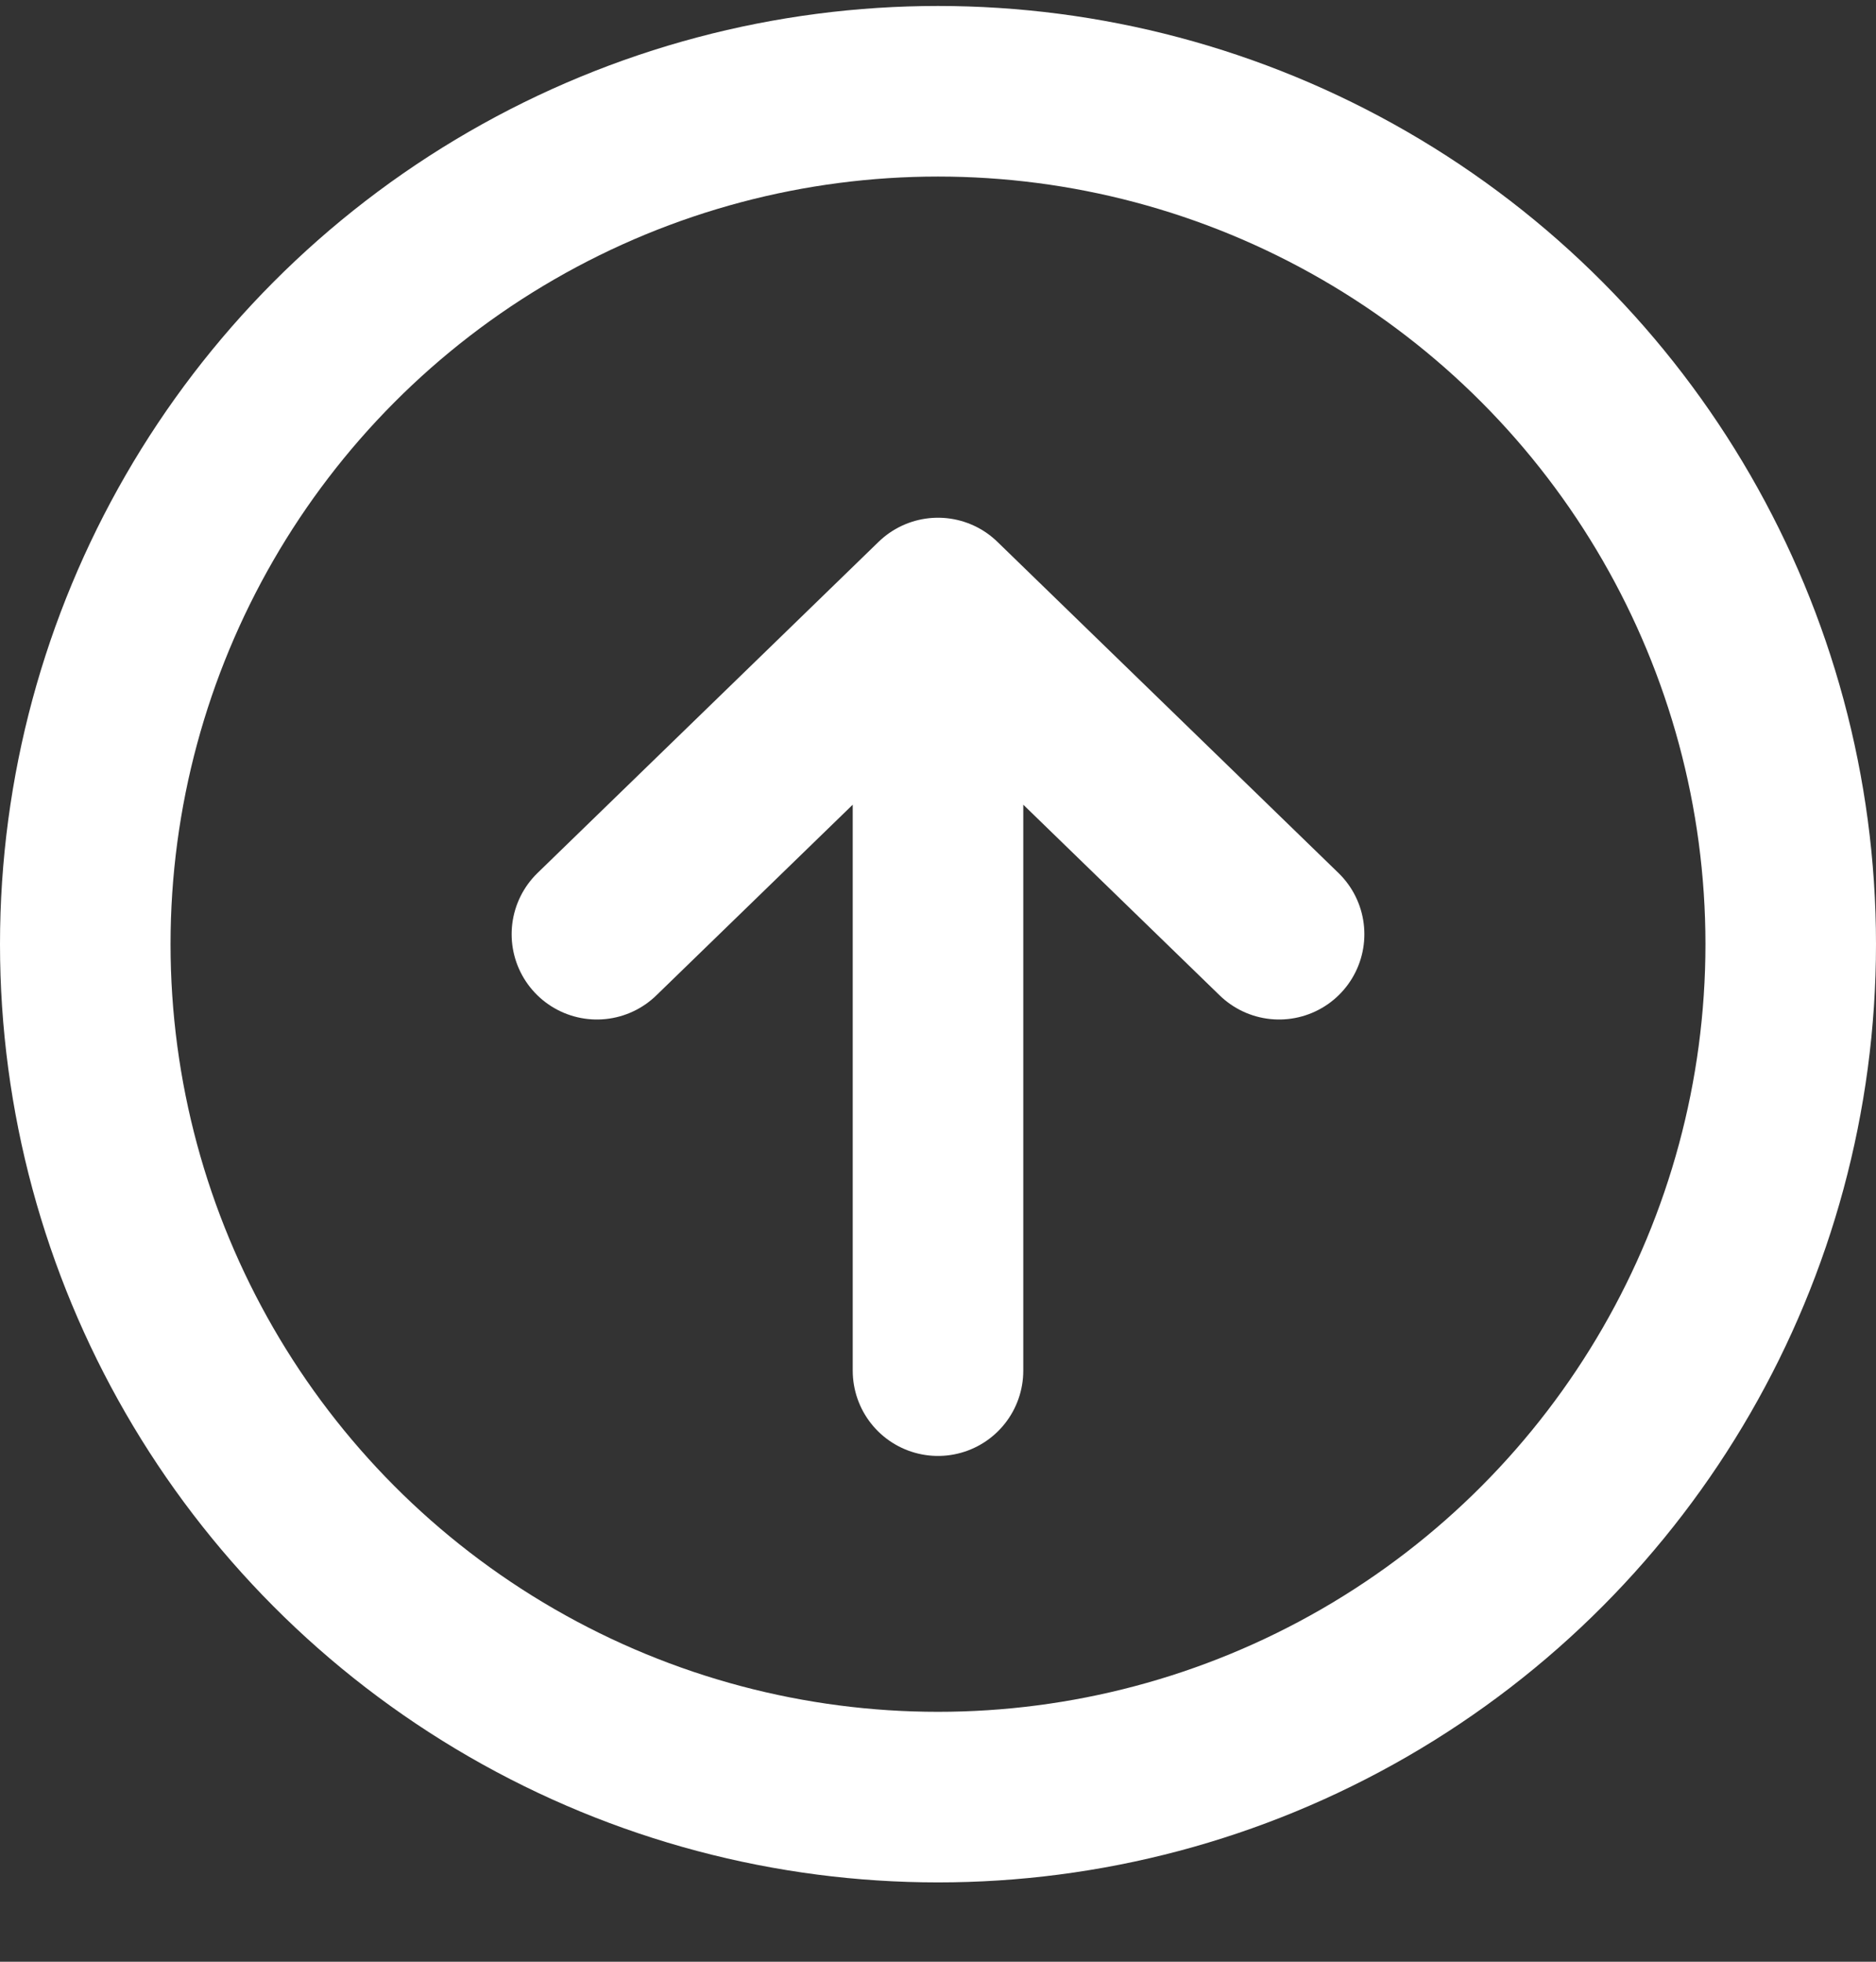 <svg width="22" height="23" viewBox="0 0 22 23" fill="none" xmlns="http://www.w3.org/2000/svg">
<rect x="0" y="0" width="22" height="23" fill="#333333" stroke="none"/>
<circle cx="11" cy="11.07" r="10" transform="rotate(-180 11 11.07)" stroke="white" stroke-width="2"/>
<path d="M15 10.953L11 7.07M11 7.07L7 10.953M11 7.07L11 16.07" stroke="white" stroke-width="2" stroke-linecap="round"/>
</svg>
